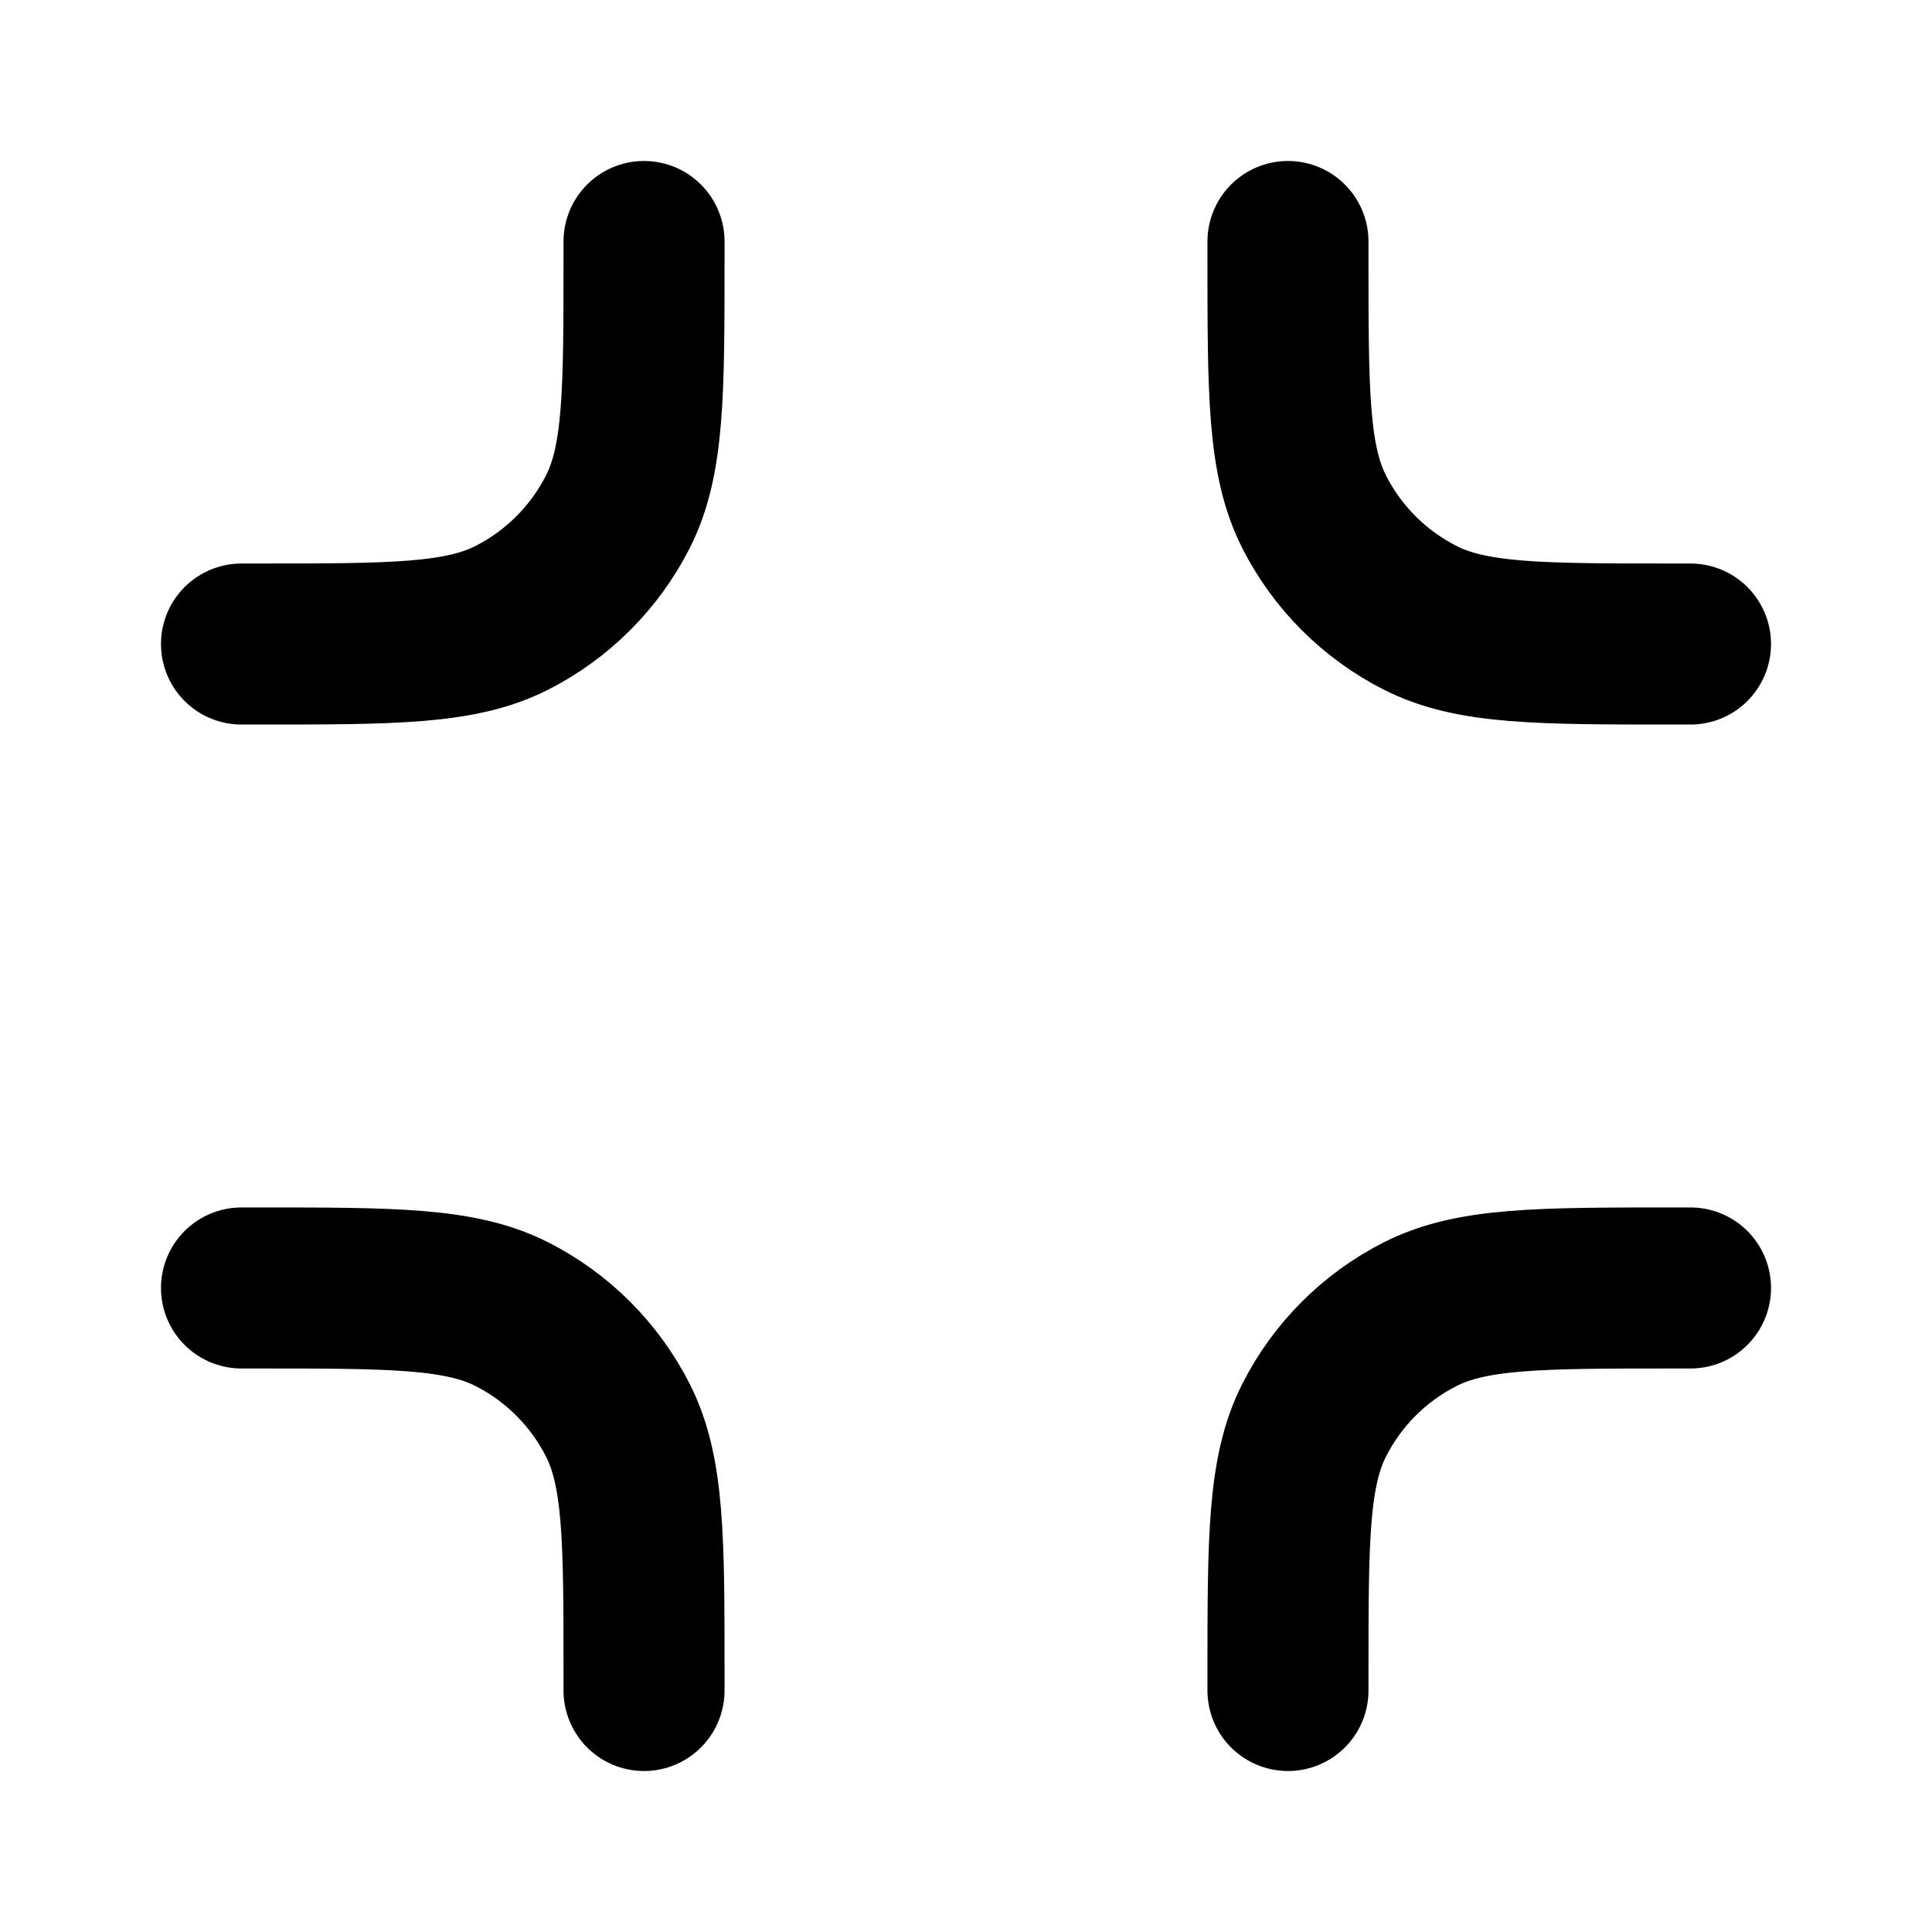 <svg xmlns="http://www.w3.org/2000/svg" width="20" height="20" viewBox="0 0 20 20" fill="none">
  <path d="M2.5 6.667H2.667C4.067 6.667 4.767 6.667 5.302 6.394C5.772 6.154 6.154 5.772 6.394 5.302C6.667 4.767 6.667 4.067 6.667 2.667V2.5M2.5 13.333H2.667C4.067 13.333 4.767 13.333 5.302 13.606C5.772 13.845 6.154 14.228 6.394 14.698C6.667 15.233 6.667 15.933 6.667 17.333V17.5M13.333 2.5V2.667C13.333 4.067 13.333 4.767 13.606 5.302C13.845 5.772 14.228 6.154 14.698 6.394C15.233 6.667 15.933 6.667 17.333 6.667H17.5M13.333 17.5V17.333C13.333 15.933 13.333 15.233 13.606 14.698C13.845 14.228 14.228 13.845 14.698 13.606C15.233 13.333 15.933 13.333 17.333 13.333H17.5" stroke="black" stroke-width="1.667" stroke-linecap="round" stroke-linejoin="round"/>
</svg>